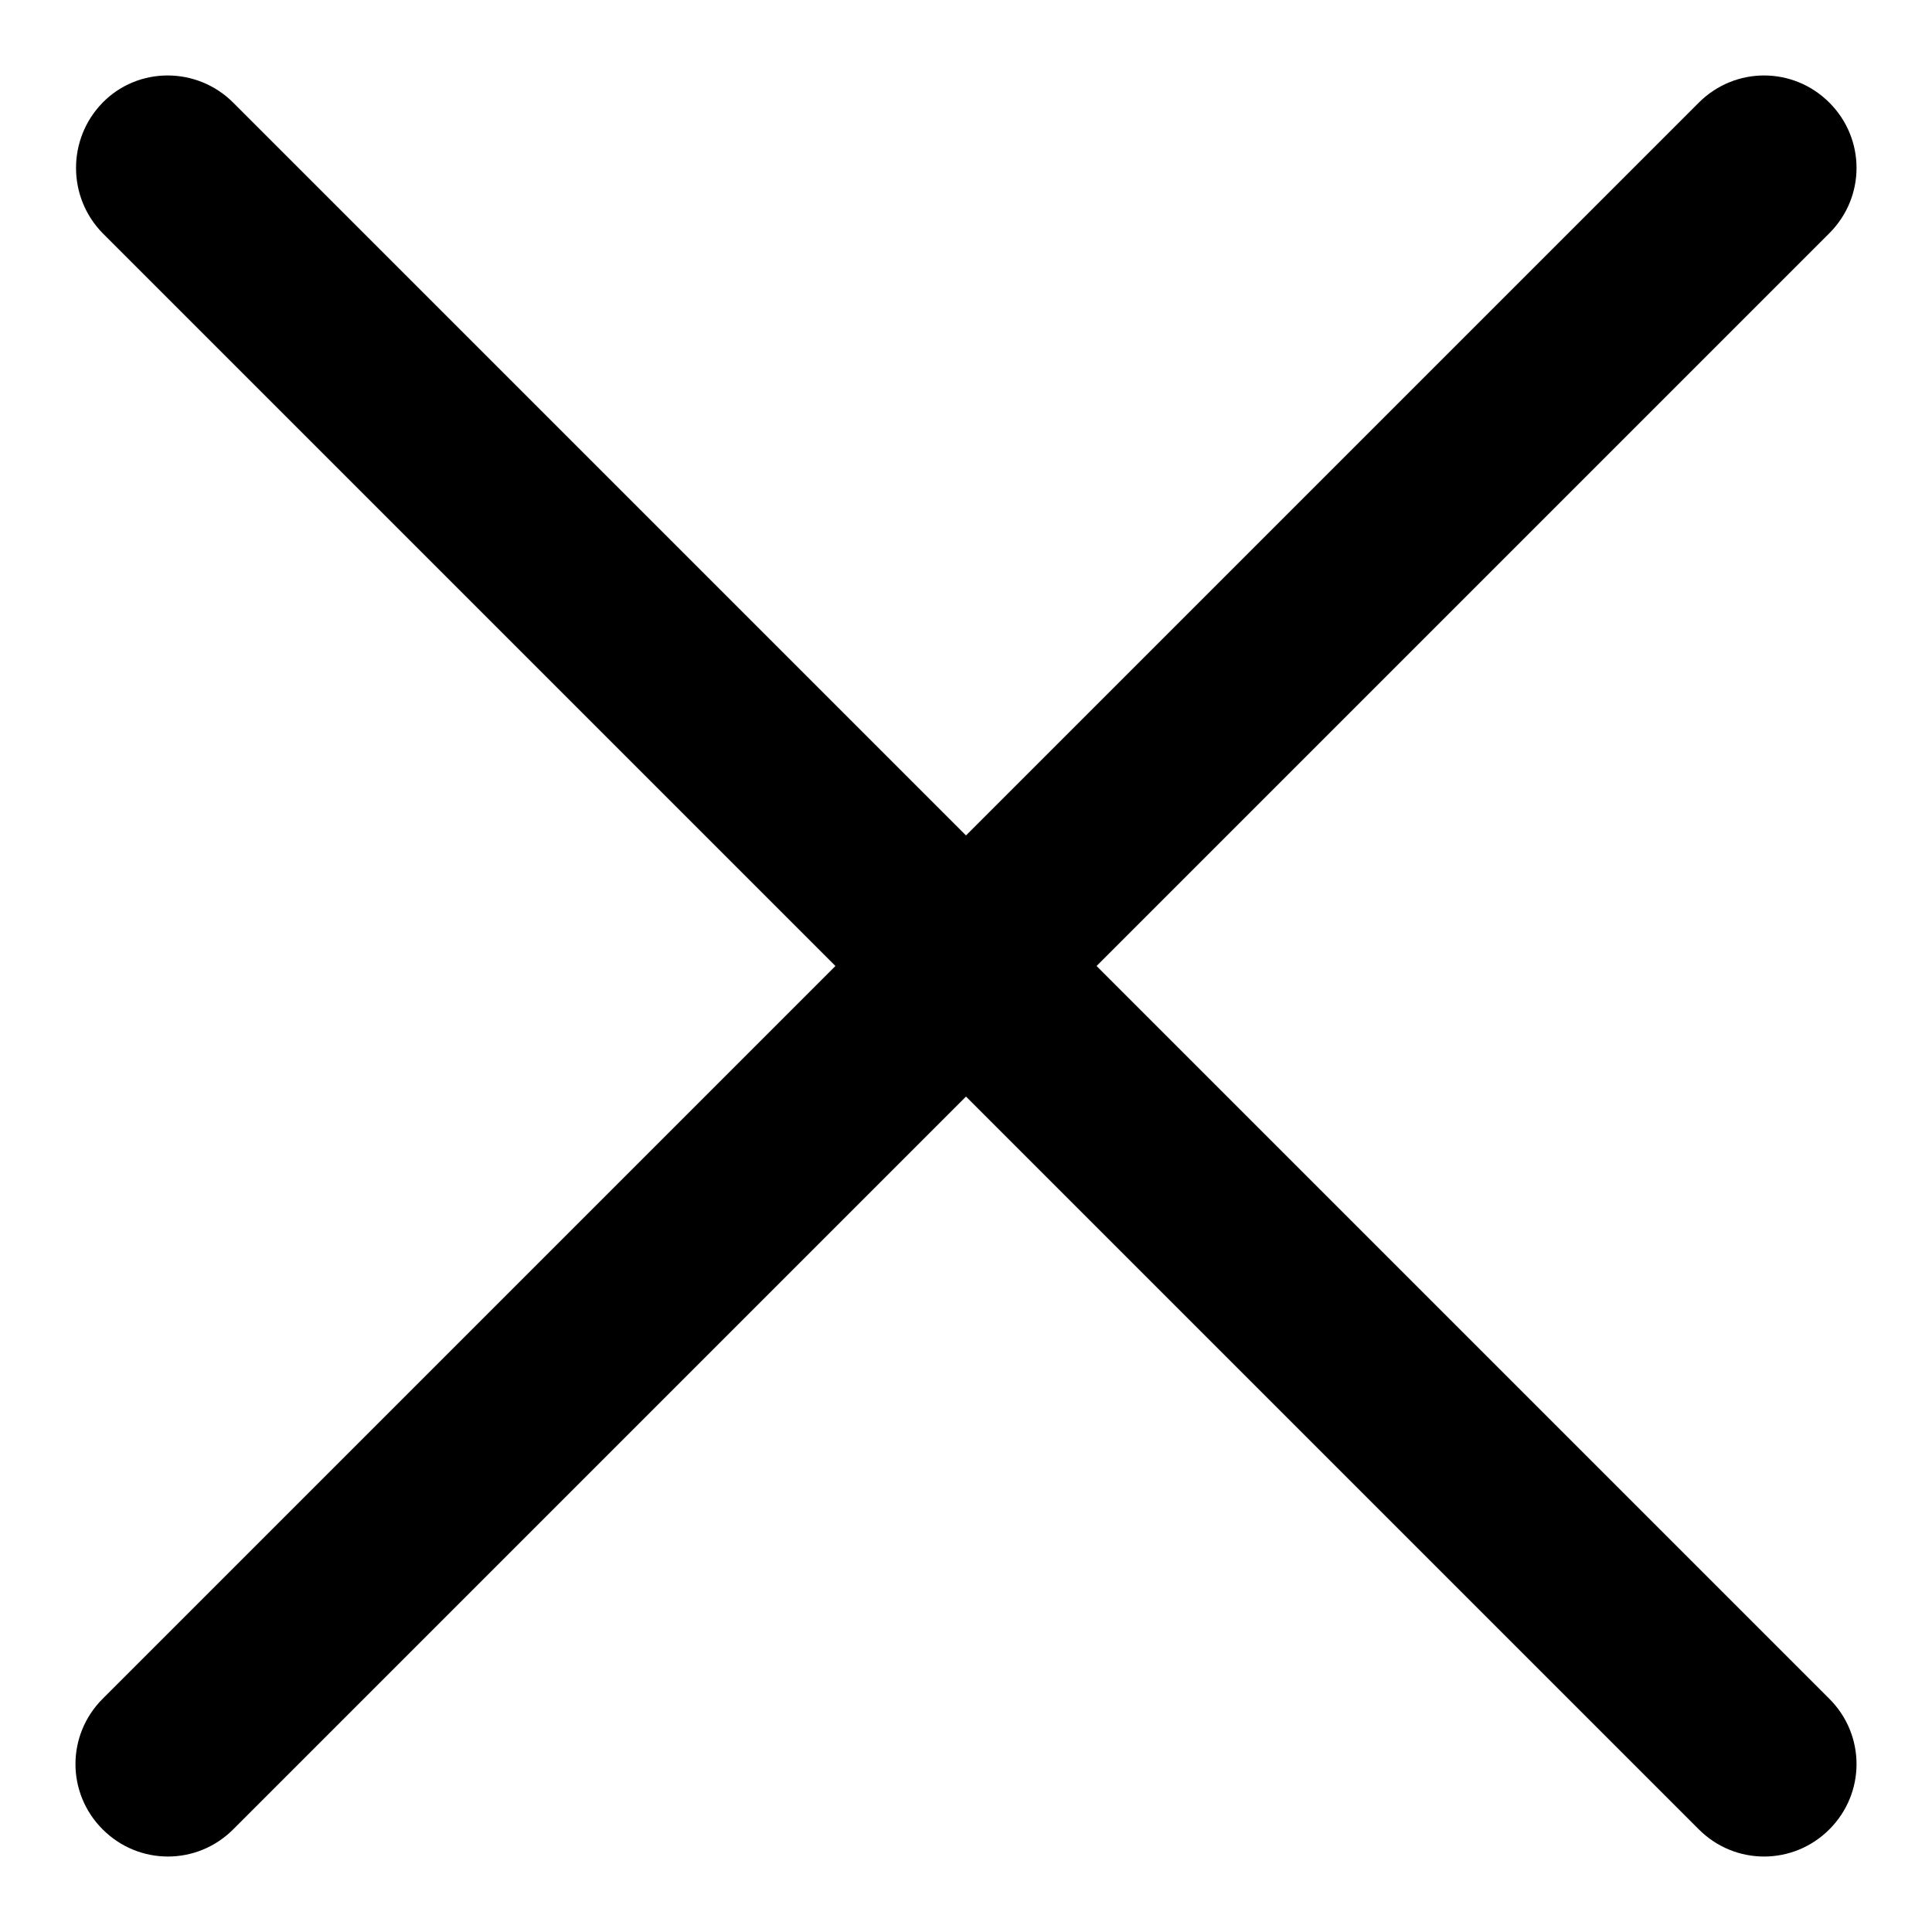 <?xml version="1.0" encoding="utf-8"?>
<!-- Svg Vector Icons : http://www.onlinewebfonts.com/icon -->
<!DOCTYPE svg PUBLIC "-//W3C//DTD SVG 1.1//EN" "http://www.w3.org/Graphics/SVG/1.1/DTD/svg11.dtd">
<svg version="1.1" xmlns="http://www.w3.org/2000/svg" xmlns:xlink="http://www.w3.org/1999/xlink" x="0px" y="0px" viewBox="0 0 256 256" enable-background="new 0 0 256 256" xml:space="preserve">
<g><g><path fill="#000000" d="M13.6,242.4L13.6,242.4c4.8,4.8,12.5,4.8,17.3,0L242.4,30.9c4.8-4.8,4.8-12.5,0-17.3l0,0c-4.8-4.8-12.5-4.8-17.3,0L13.6,225.1C8.8,229.9,8.8,237.6,13.6,242.4z"/><path fill="#000000" d="M13.6,13.6L13.6,13.6c-4.7,4.8-4.7,12.5,0,17.3l211.5,211.5c4.8,4.8,12.5,4.8,17.3,0l0,0c4.8-4.8,4.8-12.5,0-17.3L30.9,13.6C26.1,8.8,18.3,8.8,13.6,13.6z"/></g></g>
</svg>
